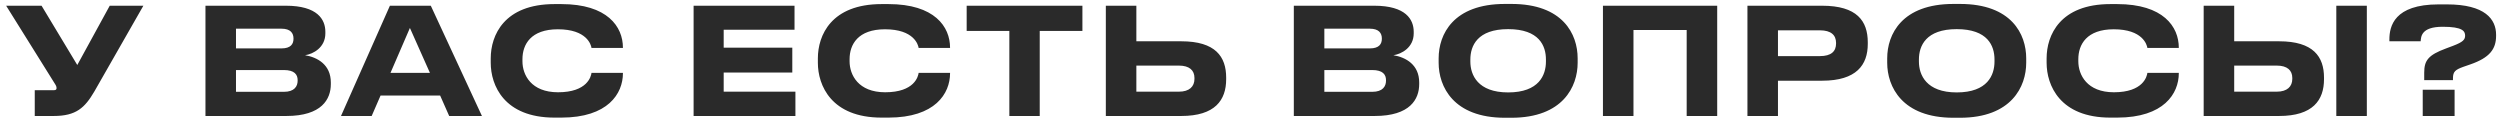 <?xml version="1.0" encoding="UTF-8"?> <svg xmlns="http://www.w3.org/2000/svg" width="388" height="19" viewBox="0 0 388 19" fill="none"><path d="M22.252 0.888L14.639 14.205C13.167 16.712 11.833 18 8.337 18H5.393V13.998H8.36C8.636 13.998 8.774 13.906 8.774 13.699V13.676C8.774 13.423 8.705 13.285 8.452 12.894L0.954 0.888H6.451L11.994 10.088L17.031 0.888H22.252ZM31.888 18V0.888H44.377C49.276 0.888 50.495 3.027 50.495 4.936V5.189C50.495 7.351 48.632 8.386 47.344 8.57C49.276 8.892 51.346 10.042 51.346 12.802V13.055C51.346 15.378 49.943 18 44.446 18H31.888ZM43.687 4.453H36.626V7.512H43.687C45.136 7.512 45.55 6.822 45.55 6.017V5.971C45.55 5.143 45.09 4.453 43.687 4.453ZM44.055 10.87H36.626V14.251H44.055C45.711 14.251 46.194 13.377 46.194 12.526V12.434C46.194 11.583 45.711 10.87 44.055 10.87ZM66.723 11.307L63.618 4.338L60.605 11.307H66.723ZM69.713 18L68.31 14.826H59.064L57.684 18H52.923L60.513 0.888H66.861L74.796 18H69.713ZM87.11 18.253H86.052C78.232 18.253 76.162 13.239 76.162 9.743V9.053C76.162 5.488 78.232 0.635 86.052 0.635H87.11C94.286 0.635 96.678 4.154 96.678 7.397V7.443H91.802C91.733 6.96 91.089 4.545 86.581 4.545C82.395 4.545 81.084 6.891 81.084 9.191V9.513C81.084 11.629 82.441 14.32 86.604 14.32C91.158 14.32 91.733 11.859 91.802 11.307H96.678V11.376C96.678 14.504 94.378 18.253 87.11 18.253ZM107.647 0.888H123.31V4.614H112.316V7.397H122.965V11.261H112.316V14.228H123.448V18H107.647V0.888ZM137.881 18.253H136.823C129.003 18.253 126.933 13.239 126.933 9.743V9.053C126.933 5.488 129.003 0.635 136.823 0.635H137.881C145.057 0.635 147.449 4.154 147.449 7.397V7.443H142.573C142.504 6.96 141.86 4.545 137.352 4.545C133.166 4.545 131.855 6.891 131.855 9.191V9.513C131.855 11.629 133.212 14.32 137.375 14.32C141.929 14.32 142.504 11.859 142.573 11.307H147.449V11.376C147.449 14.504 145.149 18.253 137.881 18.253ZM156.651 18V4.798H150.027V0.888H167.99V4.798H161.366V18H156.651ZM176.363 0.888V6.408H183.332C188.645 6.408 190.301 8.8 190.301 12.043V12.296C190.301 15.539 188.576 18 183.332 18H171.625V0.888H176.363ZM176.363 14.228H182.964C184.597 14.228 185.379 13.423 185.379 12.25V12.089C185.379 10.916 184.597 10.18 182.964 10.18H176.363V14.228ZM200.801 18V0.888H213.29C218.189 0.888 219.408 3.027 219.408 4.936V5.189C219.408 7.351 217.545 8.386 216.257 8.57C218.189 8.892 220.259 10.042 220.259 12.802V13.055C220.259 15.378 218.856 18 213.359 18H200.801ZM212.6 4.453H205.539V7.512H212.6C214.049 7.512 214.463 6.822 214.463 6.017V5.971C214.463 5.143 214.003 4.453 212.6 4.453ZM212.968 10.87H205.539V14.251H212.968C214.624 14.251 215.107 13.377 215.107 12.526V12.434C215.107 11.583 214.624 10.87 212.968 10.87ZM233.558 0.612H234.57C242.574 0.612 244.851 5.304 244.851 9.053V9.743C244.851 13.423 242.574 18.276 234.57 18.276H233.558C225.554 18.276 223.277 13.423 223.277 9.743V9.053C223.277 5.327 225.554 0.612 233.558 0.612ZM239.929 9.559V9.237C239.929 7.121 238.894 4.522 234.064 4.522C229.28 4.522 228.199 7.121 228.199 9.237V9.559C228.199 11.629 229.349 14.343 234.064 14.343C238.871 14.343 239.929 11.629 239.929 9.559ZM248.777 18V0.888H266.51V18H261.772V4.66H253.515V18H248.777ZM282.795 12.526H275.941V18H271.203V0.888H282.795C288.2 0.888 289.879 3.257 289.879 6.569V6.822C289.879 10.065 288.131 12.526 282.795 12.526ZM275.941 4.706V8.708H282.45C284.198 8.708 284.957 7.972 284.957 6.753V6.661C284.957 5.465 284.198 4.706 282.45 4.706H275.941ZM303.175 0.612H304.187C312.191 0.612 314.468 5.304 314.468 9.053V9.743C314.468 13.423 312.191 18.276 304.187 18.276H303.175C295.171 18.276 292.894 13.423 292.894 9.743V9.053C292.894 5.327 295.171 0.612 303.175 0.612ZM309.546 9.559V9.237C309.546 7.121 308.511 4.522 303.681 4.522C298.897 4.522 297.816 7.121 297.816 9.237V9.559C297.816 11.629 298.966 14.343 303.681 14.343C308.488 14.343 309.546 11.629 309.546 9.559ZM328.582 18.253H327.524C319.704 18.253 317.634 13.239 317.634 9.743V9.053C317.634 5.488 319.704 0.635 327.524 0.635H328.582C335.758 0.635 338.15 4.154 338.15 7.397V7.443H333.274C333.205 6.96 332.561 4.545 328.053 4.545C323.867 4.545 322.556 6.891 322.556 9.191V9.513C322.556 11.629 323.913 14.32 328.076 14.32C332.63 14.32 333.205 11.859 333.274 11.307H338.15V11.376C338.15 14.504 335.85 18.253 328.582 18.253ZM346.748 0.888V6.408H353.717C359.03 6.408 360.686 8.8 360.686 12.043V12.296C360.686 15.539 358.961 18 353.717 18H342.01V0.888H346.748ZM346.748 14.228H353.349C354.982 14.228 355.764 13.423 355.764 12.25V12.089C355.764 10.916 354.982 10.18 353.349 10.18H346.748V14.228ZM367.333 0.888V18H362.595V0.888H367.333ZM380.7 12.434H376.238V11.284C376.238 9.398 376.836 8.547 379.642 7.512L380.746 7.098C382.241 6.523 382.586 6.155 382.586 5.534C382.586 4.821 382.172 4.154 379.113 4.154C375.709 4.154 375.755 5.741 375.686 6.408H370.833V6.132C370.833 4.108 371.546 0.681 378.469 0.681H379.757C385.714 0.681 387.393 3.004 387.393 5.396V5.557C387.393 7.627 386.381 8.961 383.391 9.996L382.264 10.387C381.091 10.824 380.7 11.1 380.7 12.135V12.434ZM380.953 13.929V18H376.008V13.929H380.953Z" fill="#2A2A2A"></path></svg> 